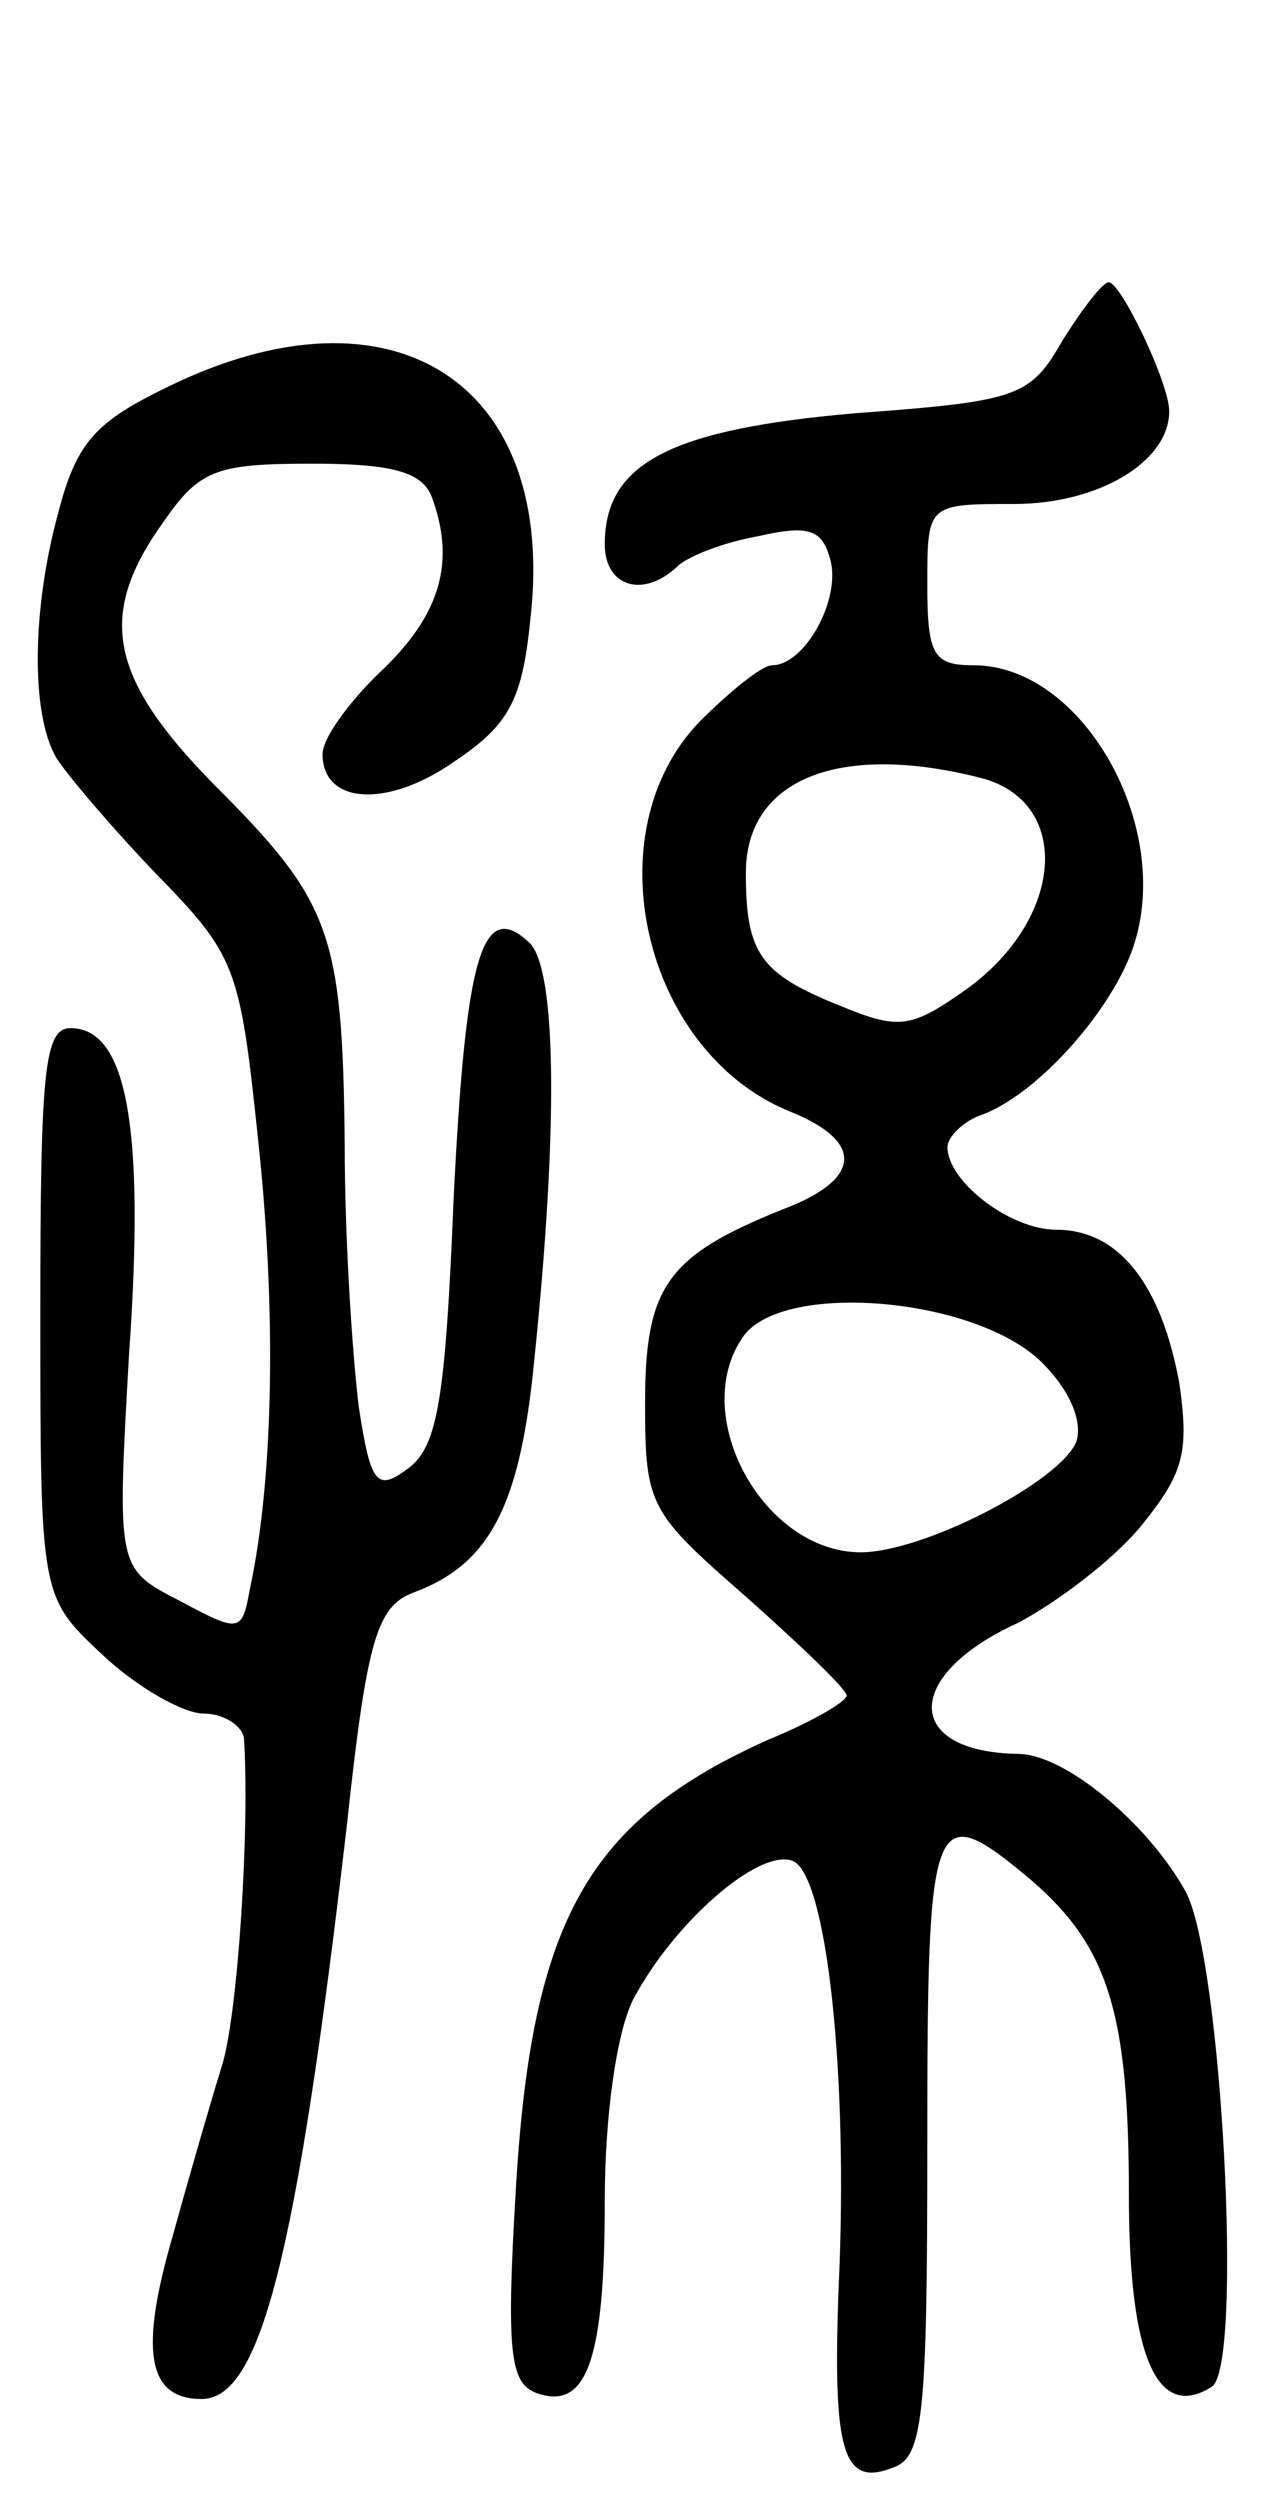 <svg version="1.0" xmlns="http://www.w3.org/2000/svg" width="63" height="124" viewBox="0 0 63 124" ><g transform="translate(0,124) scale(0.1,-0.1)" ><path d="M527 1071 c-16 -28 -22 -30 -103 -36 -92 -8 -124 -25 -124 -65 0 -21 19 -27 36 -11 5 5 23 12 40 15 26 6 32 3 36 -12 5 -20 -13 -52 -29 -52 -5 0 -21 -13 -36 -28 -53 -55 -28 -163 44 -193 38 -15 37 -34 -3 -49 -57 -23 -68 -38 -68 -96 0 -51 2 -54 50 -96 27 -24 50 -46 50 -49 0 -3 -17 -13 -39 -22 -89 -40 -117 -89 -125 -221 -5 -83 -3 -98 10 -103 25 -9 34 16 34 95 0 43 6 84 14 100 20 38 62 75 79 69 17 -6 28 -106 23 -212 -3 -81 2 -99 27 -89 15 5 17 26 17 160 0 167 2 173 52 131 38 -33 48 -66 48 -156 0 -80 14 -112 41 -95 16 9 5 214 -13 246 -19 34 -60 68 -83 68 -57 1 -57 39 0 65 19 10 47 31 61 48 21 26 24 36 19 71 -9 49 -30 76 -61 76 -23 0 -54 24 -54 41 0 5 8 13 17 16 27 10 62 49 74 80 23 60 -23 143 -78 143 -20 0 -23 5 -23 40 0 40 0 40 43 40 42 0 77 21 77 46 0 14 -24 64 -30 64 -3 0 -13 -13 -23 -29z m-40 -217 c45 -12 41 -70 -8 -105 -27 -19 -33 -20 -62 -8 -40 16 -47 26 -47 66 0 47 47 65 117 47z m30 -290 c14 -14 20 -29 17 -39 -8 -20 -76 -55 -107 -55 -48 0 -85 67 -59 106 18 29 116 21 149 -12z"/><path d="M83 1048 c-35 -17 -45 -27 -54 -62 -13 -47 -14 -100 -1 -122 5 -8 27 -34 49 -57 40 -41 42 -46 51 -132 9 -83 8 -167 -4 -223 -4 -22 -5 -22 -35 -6 -31 16 -31 16 -25 122 8 113 -1 162 -29 162 -13 0 -15 -21 -15 -141 0 -141 0 -141 31 -170 17 -16 40 -29 50 -29 10 0 19 -6 20 -12 3 -44 -3 -138 -11 -163 -5 -16 -16 -54 -24 -83 -17 -58 -13 -82 14 -82 29 0 47 69 72 284 10 93 15 109 33 116 38 14 53 43 60 115 12 116 11 193 -2 207 -24 23 -32 -6 -38 -127 -4 -99 -8 -122 -22 -133 -16 -12 -19 -9 -25 30 -3 24 -7 82 -7 130 -1 106 -7 121 -65 179 -52 53 -58 84 -25 130 18 26 26 29 74 29 39 0 54 -4 59 -16 12 -32 5 -58 -24 -86 -16 -15 -30 -34 -30 -42 0 -25 32 -27 65 -4 27 18 34 30 38 70 14 118 -68 171 -180 116z"/></g></svg> 
